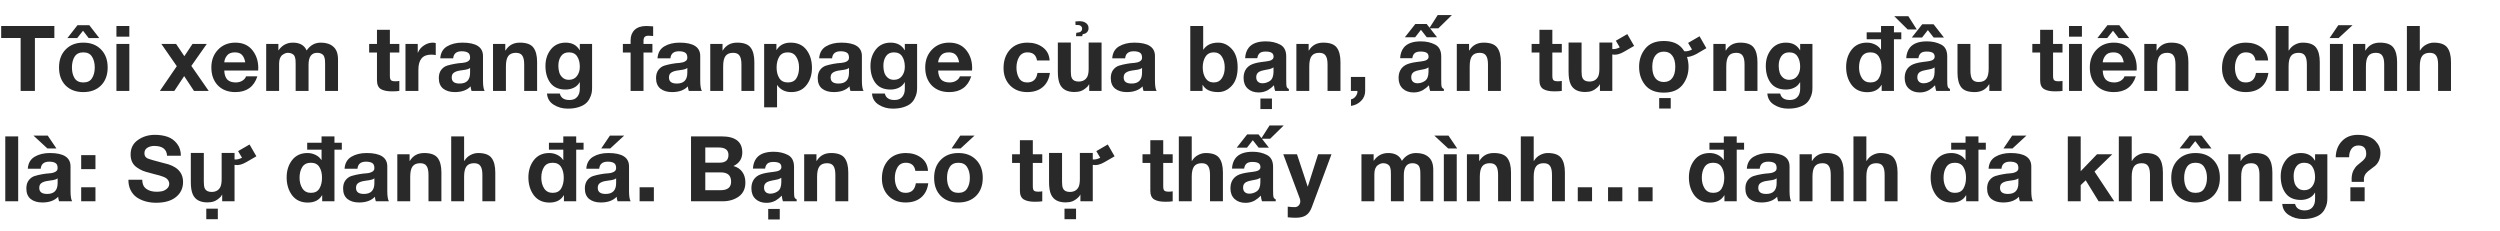 <svg width="770" height="71" viewBox="0 0 770 71" fill="none" xmlns="http://www.w3.org/2000/svg">
<path d="M6.356 11.704H0.364V8.008H16.744V11.704H10.752V28H6.356V11.704ZM23.865 7.756H27.505L30.585 11.732H27.309L25.573 9.464L23.781 11.732H20.757L23.865 7.756ZM22.969 17.472C22.428 18.349 22.157 19.451 22.157 20.776C22.157 22.101 22.428 23.203 22.969 24.08C23.529 24.957 24.425 25.396 25.657 25.396C26.908 25.396 27.804 24.957 28.345 24.08C28.905 23.203 29.185 22.101 29.185 20.776C29.185 19.451 28.905 18.349 28.345 17.472C27.804 16.576 26.908 16.128 25.657 16.128C24.425 16.128 23.529 16.576 22.969 17.472ZM20.197 26.32C18.853 24.939 18.181 23.091 18.181 20.776C18.181 18.461 18.863 16.613 20.225 15.232C21.588 13.832 23.398 13.132 25.657 13.132C27.934 13.132 29.755 13.832 31.117 15.232C32.48 16.613 33.161 18.461 33.161 20.776C33.161 23.091 32.48 24.939 31.117 26.32C29.755 27.683 27.934 28.364 25.657 28.364C23.38 28.364 21.56 27.683 20.197 26.32ZM39.834 11.284H35.858V8.008H39.834V11.284ZM35.858 13.524H39.834V28H35.858V13.524ZM54.454 20.384L49.694 13.524H54.23L56.778 17.304L59.298 13.524H63.694L58.934 20.3L64.282 28H59.746L56.722 23.436L53.698 28H49.246L54.454 20.384ZM75.541 19.208C75.355 18.163 75.009 17.388 74.505 16.884C74.02 16.38 73.311 16.128 72.377 16.128C71.239 16.128 70.417 16.455 69.913 17.108C69.409 17.743 69.129 18.443 69.073 19.208H75.541ZM69.073 21.728C69.129 22.997 69.447 23.931 70.025 24.528C70.623 25.107 71.49 25.396 72.629 25.396C73.394 25.396 74.076 25.209 74.673 24.836C75.27 24.444 75.635 24.005 75.765 23.52H79.265C78.22 26.749 75.961 28.364 72.489 28.364C70.231 28.364 68.429 27.673 67.085 26.292C65.76 24.892 65.097 23.053 65.097 20.776C65.097 18.573 65.778 16.753 67.141 15.316C68.522 13.86 70.305 13.132 72.489 13.132C74.841 13.132 76.642 13.972 77.893 15.652C79.144 17.332 79.685 19.357 79.517 21.728H69.073ZM81.987 13.524H85.739V15.484H85.795C86.897 13.916 88.371 13.132 90.219 13.132C92.329 13.132 93.738 13.935 94.447 15.54C95.549 13.935 97.005 13.132 98.815 13.132C100.458 13.132 101.746 13.552 102.679 14.392C103.631 15.213 104.107 16.52 104.107 18.312V28H100.131V19.796C100.131 19.348 100.122 18.975 100.103 18.676C100.085 18.377 100.029 18.06 99.935 17.724C99.842 17.388 99.711 17.127 99.543 16.94C99.375 16.753 99.133 16.595 98.815 16.464C98.517 16.333 98.143 16.268 97.695 16.268C95.922 16.268 95.035 17.491 95.035 19.936V28H91.059V19.88C91.059 19.843 91.059 19.777 91.059 19.684C91.059 19.236 91.05 18.9 91.031 18.676C91.031 18.452 90.985 18.163 90.891 17.808C90.817 17.435 90.695 17.164 90.527 16.996C90.378 16.809 90.145 16.641 89.827 16.492C89.51 16.343 89.118 16.268 88.651 16.268C88.409 16.268 88.157 16.315 87.895 16.408C87.634 16.501 87.345 16.66 87.027 16.884C86.71 17.089 86.449 17.435 86.243 17.92C86.057 18.387 85.963 18.947 85.963 19.6V28H81.987V13.524ZM120.083 13.524H122.995V16.184H120.083V23.352C120.083 24.024 120.195 24.472 120.419 24.696C120.643 24.92 121.091 25.032 121.763 25.032C122.267 25.032 122.678 24.995 122.995 24.92V28C122.435 28.093 121.661 28.14 120.671 28.14C119.234 28.14 118.114 27.907 117.311 27.44C116.509 26.955 116.107 26.049 116.107 24.724V16.184H113.699V13.524H116.107V9.184H120.083V13.524ZM124.887 13.524H128.667V16.212H128.723C129.096 15.297 129.712 14.56 130.571 14C131.43 13.421 132.354 13.132 133.343 13.132C133.586 13.132 133.875 13.179 134.211 13.272V16.968C133.8 16.875 133.324 16.828 132.783 16.828C130.17 16.828 128.863 18.377 128.863 21.476V28H124.887V13.524ZM135.602 17.976C135.714 16.277 136.414 15.045 137.702 14.28C138.99 13.515 140.558 13.132 142.406 13.132C146.643 13.132 148.762 14.504 148.762 17.248V24.78C148.762 26.385 148.93 27.459 149.266 28H145.234C145.066 27.477 144.972 27.011 144.954 26.6C143.834 27.776 142.21 28.364 140.082 28.364C138.607 28.364 137.412 28.009 136.498 27.3C135.602 26.572 135.154 25.489 135.154 24.052C135.154 23.025 135.396 22.185 135.882 21.532C136.386 20.879 136.992 20.44 137.702 20.216C138.43 19.992 139.214 19.805 140.054 19.656C140.894 19.507 141.668 19.413 142.378 19.376C143.087 19.32 143.666 19.161 144.114 18.9C144.58 18.639 144.804 18.256 144.786 17.752C144.786 16.987 144.562 16.473 144.114 16.212C143.666 15.932 143.031 15.792 142.21 15.792C140.586 15.792 139.708 16.52 139.578 17.976H135.602ZM144.786 20.916C144.636 21.047 144.422 21.168 144.142 21.28C143.862 21.373 143.6 21.439 143.358 21.476C143.134 21.513 142.816 21.56 142.406 21.616C141.995 21.672 141.687 21.719 141.482 21.756C140.735 21.887 140.156 22.111 139.746 22.428C139.335 22.727 139.13 23.212 139.13 23.884C139.13 25.116 139.942 25.732 141.566 25.732C143.712 25.732 144.786 24.621 144.786 22.4V20.916ZM151.848 13.524H155.628V15.54H155.712C156.683 13.935 158.157 13.132 160.136 13.132C162.133 13.132 163.515 13.636 164.28 14.644C165.045 15.652 165.428 17.136 165.428 19.096V28H161.452V19.824C161.452 18.592 161.256 17.696 160.864 17.136C160.491 16.557 159.837 16.268 158.904 16.268C157.821 16.268 157.037 16.595 156.552 17.248C156.067 17.901 155.824 18.956 155.824 20.412V28H151.848V13.524ZM175.194 24.584C176.276 24.584 177.107 24.201 177.686 23.436C178.283 22.652 178.582 21.7 178.582 20.58C178.582 19.273 178.311 18.209 177.77 17.388C177.247 16.548 176.388 16.128 175.194 16.128C174.13 16.128 173.327 16.52 172.786 17.304C172.244 18.088 171.974 19.068 171.974 20.244C171.974 21.009 172.067 21.7 172.254 22.316C172.44 22.932 172.786 23.464 173.29 23.912C173.794 24.36 174.428 24.584 175.194 24.584ZM182.362 27.076C182.362 27.636 182.315 28.159 182.222 28.644C182.128 29.148 181.923 29.708 181.606 30.324C181.307 30.94 180.896 31.463 180.374 31.892C179.851 32.34 179.114 32.713 178.162 33.012C177.228 33.311 176.127 33.46 174.858 33.46C173.252 33.46 171.815 33.059 170.546 32.256C169.276 31.472 168.586 30.324 168.474 28.812H172.422C172.739 30.137 173.728 30.8 175.39 30.8C176.472 30.8 177.275 30.473 177.798 29.82C178.339 29.185 178.6 28.327 178.582 27.244V25.34H178.526C178.115 26.087 177.518 26.647 176.734 27.02C175.968 27.393 175.119 27.58 174.186 27.58C172.114 27.58 170.564 26.908 169.538 25.564C168.511 24.201 167.998 22.447 167.998 20.3C167.998 18.321 168.548 16.632 169.65 15.232C170.77 13.832 172.291 13.132 174.214 13.132C176.192 13.132 177.63 13.907 178.526 15.456H178.582V13.524H182.362V27.076ZM194.224 16.184H191.844V13.524H194.224V12.404C194.224 11.079 194.634 10.015 195.456 9.212C196.296 8.409 197.5 8.008 199.068 8.008C199.329 8.008 199.712 8.027 200.216 8.064C200.72 8.101 201.037 8.12 201.168 8.12V11.088C200.682 11.032 200.197 11.004 199.712 11.004C199.17 11.004 198.778 11.135 198.536 11.396C198.312 11.639 198.2 12.059 198.2 12.656V13.524H200.944V16.184H198.2V28H194.224V16.184ZM202.512 17.976C202.624 16.277 203.324 15.045 204.612 14.28C205.9 13.515 207.468 13.132 209.316 13.132C213.553 13.132 215.672 14.504 215.672 17.248V24.78C215.672 26.385 215.84 27.459 216.176 28H212.144C211.976 27.477 211.883 27.011 211.864 26.6C210.744 27.776 209.12 28.364 206.992 28.364C205.517 28.364 204.323 28.009 203.408 27.3C202.512 26.572 202.064 25.489 202.064 24.052C202.064 23.025 202.307 22.185 202.792 21.532C203.296 20.879 203.903 20.44 204.612 20.216C205.34 19.992 206.124 19.805 206.964 19.656C207.804 19.507 208.579 19.413 209.288 19.376C209.997 19.32 210.576 19.161 211.024 18.9C211.491 18.639 211.715 18.256 211.696 17.752C211.696 16.987 211.472 16.473 211.024 16.212C210.576 15.932 209.941 15.792 209.12 15.792C207.496 15.792 206.619 16.52 206.488 17.976H202.512ZM211.696 20.916C211.547 21.047 211.332 21.168 211.052 21.28C210.772 21.373 210.511 21.439 210.268 21.476C210.044 21.513 209.727 21.56 209.316 21.616C208.905 21.672 208.597 21.719 208.392 21.756C207.645 21.887 207.067 22.111 206.656 22.428C206.245 22.727 206.04 23.212 206.04 23.884C206.04 25.116 206.852 25.732 208.476 25.732C210.623 25.732 211.696 24.621 211.696 22.4V20.916ZM218.758 13.524H222.538V15.54H222.622C223.593 13.935 225.067 13.132 227.046 13.132C229.043 13.132 230.425 13.636 231.19 14.644C231.955 15.652 232.338 17.136 232.338 19.096V28H228.362V19.824C228.362 18.592 228.166 17.696 227.774 17.136C227.401 16.557 226.747 16.268 225.814 16.268C224.731 16.268 223.947 16.595 223.462 17.248C222.977 17.901 222.734 18.956 222.734 20.412V28H218.758V13.524ZM242.664 25.396C243.877 25.396 244.754 24.967 245.296 24.108C245.837 23.231 246.108 22.129 246.108 20.804C246.108 19.497 245.818 18.396 245.24 17.5C244.68 16.585 243.812 16.128 242.636 16.128C241.422 16.128 240.545 16.576 240.004 17.472C239.462 18.368 239.192 19.479 239.192 20.804C239.192 22.111 239.472 23.203 240.032 24.08C240.592 24.957 241.469 25.396 242.664 25.396ZM235.356 13.524H239.136V15.372H239.192C240.125 13.879 241.562 13.132 243.504 13.132C245.65 13.132 247.284 13.879 248.404 15.372C249.524 16.847 250.084 18.695 250.084 20.916C250.084 23.007 249.524 24.771 248.404 26.208C247.302 27.645 245.744 28.364 243.728 28.364C241.824 28.364 240.377 27.645 239.388 26.208H239.332V33.068H235.356V13.524ZM252.305 17.976C252.417 16.277 253.117 15.045 254.405 14.28C255.693 13.515 257.261 13.132 259.109 13.132C263.346 13.132 265.465 14.504 265.465 17.248V24.78C265.465 26.385 265.633 27.459 265.969 28H261.937C261.769 27.477 261.676 27.011 261.657 26.6C260.537 27.776 258.913 28.364 256.785 28.364C255.31 28.364 254.116 28.009 253.201 27.3C252.305 26.572 251.857 25.489 251.857 24.052C251.857 23.025 252.1 22.185 252.585 21.532C253.089 20.879 253.696 20.44 254.405 20.216C255.133 19.992 255.917 19.805 256.757 19.656C257.597 19.507 258.372 19.413 259.081 19.376C259.79 19.32 260.369 19.161 260.817 18.9C261.284 18.639 261.508 18.256 261.489 17.752C261.489 16.987 261.265 16.473 260.817 16.212C260.369 15.932 259.734 15.792 258.913 15.792C257.289 15.792 256.412 16.52 256.281 17.976H252.305ZM261.489 20.916C261.34 21.047 261.125 21.168 260.845 21.28C260.565 21.373 260.304 21.439 260.061 21.476C259.837 21.513 259.52 21.56 259.109 21.616C258.698 21.672 258.39 21.719 258.185 21.756C257.438 21.887 256.86 22.111 256.449 22.428C256.038 22.727 255.833 23.212 255.833 23.884C255.833 25.116 256.645 25.732 258.269 25.732C260.416 25.732 261.489 24.621 261.489 22.4V20.916ZM275.299 24.584C276.382 24.584 277.212 24.201 277.791 23.436C278.388 22.652 278.687 21.7 278.687 20.58C278.687 19.273 278.416 18.209 277.875 17.388C277.352 16.548 276.494 16.128 275.299 16.128C274.235 16.128 273.432 16.52 272.891 17.304C272.35 18.088 272.079 19.068 272.079 20.244C272.079 21.009 272.172 21.7 272.359 22.316C272.546 22.932 272.891 23.464 273.395 23.912C273.899 24.36 274.534 24.584 275.299 24.584ZM282.467 27.076C282.467 27.636 282.42 28.159 282.327 28.644C282.234 29.148 282.028 29.708 281.711 30.324C281.412 30.94 281.002 31.463 280.479 31.892C279.956 32.34 279.219 32.713 278.267 33.012C277.334 33.311 276.232 33.46 274.963 33.46C273.358 33.46 271.92 33.059 270.651 32.256C269.382 31.472 268.691 30.324 268.579 28.812H272.527C272.844 30.137 273.834 30.8 275.495 30.8C276.578 30.8 277.38 30.473 277.903 29.82C278.444 29.185 278.706 28.327 278.687 27.244V25.34H278.631C278.22 26.087 277.623 26.647 276.839 27.02C276.074 27.393 275.224 27.58 274.291 27.58C272.219 27.58 270.67 26.908 269.643 25.564C268.616 24.201 268.103 22.447 268.103 20.3C268.103 18.321 268.654 16.632 269.755 15.232C270.875 13.832 272.396 13.132 274.319 13.132C276.298 13.132 277.735 13.907 278.631 15.456H278.687V13.524H282.467V27.076ZM295.412 19.208C295.226 18.163 294.88 17.388 294.376 16.884C293.891 16.38 293.182 16.128 292.248 16.128C291.11 16.128 290.288 16.455 289.784 17.108C289.28 17.743 289 18.443 288.944 19.208H295.412ZM288.944 21.728C289 22.997 289.318 23.931 289.896 24.528C290.494 25.107 291.362 25.396 292.5 25.396C293.266 25.396 293.947 25.209 294.544 24.836C295.142 24.444 295.506 24.005 295.636 23.52H299.136C298.091 26.749 295.832 28.364 292.36 28.364C290.102 28.364 288.3 27.673 286.956 26.292C285.631 24.892 284.968 23.053 284.968 20.776C284.968 18.573 285.65 16.753 287.012 15.316C288.394 13.86 290.176 13.132 292.36 13.132C294.712 13.132 296.514 13.972 297.764 15.652C299.015 17.332 299.556 19.357 299.388 21.728H288.944ZM319.395 18.62C319.134 16.959 318.154 16.128 316.455 16.128C315.298 16.128 314.439 16.604 313.879 17.556C313.338 18.489 313.067 19.581 313.067 20.832C313.067 22.064 313.329 23.137 313.851 24.052C314.393 24.948 315.233 25.396 316.371 25.396C318.201 25.396 319.255 24.416 319.535 22.456H323.371C323.11 24.36 322.363 25.825 321.131 26.852C319.918 27.86 318.341 28.364 316.399 28.364C314.215 28.364 312.451 27.683 311.107 26.32C309.763 24.939 309.091 23.156 309.091 20.972C309.091 18.657 309.745 16.772 311.051 15.316C312.377 13.86 314.187 13.132 316.483 13.132C318.313 13.132 319.871 13.608 321.159 14.56C322.466 15.512 323.175 16.865 323.287 18.62H319.395ZM325.813 13.104H329.817V22.092C329.817 22.969 329.911 23.604 330.097 23.996C330.452 24.743 331.152 25.116 332.197 25.116C333.523 25.116 334.437 24.584 334.941 23.52C335.184 22.96 335.305 22.185 335.305 21.196V13.104H339.281V28H335.473V25.9C335.455 25.919 335.408 25.993 335.333 26.124C335.259 26.236 335.165 26.376 335.053 26.544C334.941 26.693 334.82 26.815 334.689 26.908C334.092 27.449 333.504 27.823 332.925 28.028C332.365 28.233 331.693 28.336 330.909 28.336C328.688 28.336 327.204 27.543 326.457 25.956C326.028 25.06 325.813 23.772 325.813 22.092V13.104ZM332.869 7.98C332.701 7.812 332.412 7.719 332.001 7.7H331.273L331.217 6.608C332.057 6.552 332.487 6.524 332.505 6.524C333.663 6.524 334.484 6.888 334.969 7.616C335.175 7.859 335.277 8.223 335.277 8.708C335.277 9.119 335.137 9.501 334.857 9.856C334.577 10.211 334.12 10.435 333.485 10.528L333.289 11.144H331.413L331.497 10.108C332.207 10.052 332.683 9.912 332.925 9.688C333.168 9.464 333.289 9.165 333.289 8.792C333.289 8.456 333.149 8.185 332.869 7.98ZM342.567 17.976C342.679 16.277 343.379 15.045 344.667 14.28C345.955 13.515 347.523 13.132 349.371 13.132C353.608 13.132 355.727 14.504 355.727 17.248V24.78C355.727 26.385 355.895 27.459 356.231 28H352.199C352.031 27.477 351.937 27.011 351.919 26.6C350.799 27.776 349.175 28.364 347.047 28.364C345.572 28.364 344.377 28.009 343.463 27.3C342.567 26.572 342.119 25.489 342.119 24.052C342.119 23.025 342.361 22.185 342.847 21.532C343.351 20.879 343.957 20.44 344.667 20.216C345.395 19.992 346.179 19.805 347.019 19.656C347.859 19.507 348.633 19.413 349.343 19.376C350.052 19.32 350.631 19.161 351.079 18.9C351.545 18.639 351.769 18.256 351.751 17.752C351.751 16.987 351.527 16.473 351.079 16.212C350.631 15.932 349.996 15.792 349.175 15.792C347.551 15.792 346.673 16.52 346.543 17.976H342.567ZM351.751 20.916C351.601 21.047 351.387 21.168 351.107 21.28C350.827 21.373 350.565 21.439 350.323 21.476C350.099 21.513 349.781 21.56 349.371 21.616C348.96 21.672 348.652 21.719 348.447 21.756C347.7 21.887 347.121 22.111 346.711 22.428C346.3 22.727 346.095 23.212 346.095 23.884C346.095 25.116 346.907 25.732 348.531 25.732C350.677 25.732 351.751 24.621 351.751 22.4V20.916ZM377.218 20.776C377.218 19.451 376.928 18.349 376.35 17.472C375.79 16.576 374.95 16.128 373.83 16.128C372.71 16.128 371.86 16.576 371.282 17.472C370.722 18.349 370.442 19.451 370.442 20.776C370.442 22.083 370.731 23.184 371.31 24.08C371.888 24.957 372.728 25.396 373.83 25.396C374.931 25.396 375.771 24.957 376.35 24.08C376.928 23.184 377.218 22.083 377.218 20.776ZM366.606 8.008H370.582V15.288H370.638C371.59 13.851 373.111 13.132 375.202 13.132C376.807 13.132 378.207 13.785 379.402 15.092C380.596 16.399 381.194 18.284 381.194 20.748C381.194 23.212 380.596 25.097 379.402 26.404C378.207 27.711 376.807 28.364 375.202 28.364C372.831 28.364 371.244 27.627 370.442 26.152H370.386V28H366.606V8.008ZM392.235 22.204V20.748C391.787 21.065 391.199 21.28 390.471 21.392L389.603 21.56C388.838 21.691 388.25 21.868 387.839 22.092C387.223 22.447 386.915 22.997 386.915 23.744C386.915 24.379 387.092 24.855 387.447 25.172C387.802 25.489 388.259 25.648 388.819 25.648C389.659 25.648 390.434 25.405 391.143 24.92C391.852 24.416 392.216 23.511 392.235 22.204ZM388.567 19.096L389.883 18.928C390.611 18.835 391.124 18.723 391.423 18.592C391.983 18.331 392.263 17.967 392.263 17.5C392.263 16.903 392.058 16.483 391.647 16.24C391.236 15.997 390.611 15.876 389.771 15.876C388.838 15.876 388.184 16.1 387.811 16.548C387.512 16.903 387.326 17.36 387.251 17.92H383.499C383.574 16.613 383.938 15.54 384.591 14.7C385.618 13.393 387.382 12.74 389.883 12.74C391.526 12.74 392.982 13.067 394.251 13.72C395.52 14.373 396.155 15.596 396.155 17.388V24.22C396.155 24.911 396.164 25.48 396.183 25.928C396.202 26.413 396.267 26.749 396.379 26.936C396.491 27.123 396.687 27.281 396.967 27.412V28H392.739C392.59 27.608 392.468 27.029 392.375 26.264C391.871 26.805 391.255 27.3 390.527 27.748C389.668 28.233 388.716 28.476 387.671 28.476C386.29 28.476 385.17 28.084 384.311 27.3C383.452 26.497 383.023 25.405 383.023 24.024C383.023 22.195 383.723 20.869 385.123 20.048C385.888 19.619 387.036 19.301 388.567 19.096ZM388.203 33.6V30.352H391.759V33.6H388.203ZM399.282 13.524H403.062V15.54H403.146C404.116 13.935 405.591 13.132 407.57 13.132C409.567 13.132 410.948 13.636 411.714 14.644C412.479 15.652 412.862 17.136 412.862 19.096V28H408.886V19.824C408.886 18.592 408.69 17.696 408.298 17.136C407.924 16.557 407.271 16.268 406.338 16.268C405.255 16.268 404.471 16.595 403.986 17.248C403.5 17.901 403.258 18.956 403.258 20.412V28H399.282V13.524ZM416.075 23.688H420.471V28C420.471 29.232 420.051 30.259 419.211 31.08C418.39 31.92 417.354 32.433 416.103 32.62V30.604C416.682 30.492 417.167 30.175 417.559 29.652C417.951 29.148 418.129 28.597 418.091 28H416.075V23.688ZM439.977 22.204V20.748C439.529 21.065 438.941 21.28 438.213 21.392L437.345 21.56C436.58 21.691 435.992 21.868 435.581 22.092C434.965 22.447 434.657 22.997 434.657 23.744C434.657 24.379 434.834 24.855 435.189 25.172C435.544 25.489 436.001 25.648 436.561 25.648C437.401 25.648 438.176 25.405 438.885 24.92C439.594 24.416 439.958 23.511 439.977 22.204ZM436.309 19.096L437.625 18.928C438.353 18.835 438.866 18.723 439.165 18.592C439.725 18.331 440.005 17.967 440.005 17.5C440.005 16.903 439.8 16.483 439.389 16.24C438.978 15.997 438.353 15.876 437.513 15.876C436.58 15.876 435.926 16.1 435.553 16.548C435.254 16.903 435.068 17.36 434.993 17.92H431.241C431.316 16.613 431.68 15.54 432.333 14.7C433.36 13.393 435.124 12.74 437.625 12.74C439.268 12.74 440.724 13.067 441.993 13.72C443.262 14.373 443.897 15.596 443.897 17.388V24.22C443.897 24.911 443.906 25.48 443.925 25.928C443.944 26.413 444.009 26.749 444.121 26.936C444.233 27.123 444.429 27.281 444.709 27.412V28H440.481C440.332 27.608 440.21 27.029 440.117 26.264C439.613 26.805 438.997 27.3 438.269 27.748C437.41 28.233 436.458 28.476 435.413 28.476C434.032 28.476 432.912 28.084 432.053 27.3C431.194 26.497 430.765 25.405 430.765 24.024C430.765 22.195 431.465 20.869 432.865 20.048C433.63 19.619 434.778 19.301 436.309 19.096ZM439.417 7.392L442.609 11.48H439.445L437.653 9.184L435.861 11.48H432.697L435.917 7.392H439.417ZM442.805 4.648H447.173L443.001 8.736H440.201L442.805 4.648ZM448.692 13.524H452.472V15.54H452.556C453.526 13.935 455.001 13.132 456.98 13.132C458.977 13.132 460.358 13.636 461.124 14.644C461.889 15.652 462.272 17.136 462.272 19.096V28H458.296V19.824C458.296 18.592 458.1 17.696 457.708 17.136C457.334 16.557 456.681 16.268 455.748 16.268C454.665 16.268 453.881 16.595 453.396 17.248C452.91 17.901 452.668 18.956 452.668 20.412V28H448.692V13.524ZM478.122 13.524H481.034V16.184H478.122V23.352C478.122 24.024 478.234 24.472 478.458 24.696C478.682 24.92 479.13 25.032 479.802 25.032C480.306 25.032 480.717 24.995 481.034 24.92V28C480.474 28.093 479.7 28.14 478.71 28.14C477.273 28.14 476.153 27.907 475.35 27.44C474.548 26.955 474.146 26.049 474.146 24.724V16.184H471.738V13.524H474.146V9.184H478.122V13.524ZM483.122 13.104H487.126V22.092C487.126 22.969 487.219 23.604 487.406 23.996C487.761 24.743 488.461 25.116 489.506 25.116C490.831 25.116 491.746 24.584 492.25 23.52C492.493 22.96 492.614 22.185 492.614 21.196V13.104H496.59V15.092C496.609 15.111 496.637 15.12 496.674 15.12C497.327 15.176 498.065 14.999 498.886 14.588L497.682 12.544L501.21 10.5L503.31 14.14L500.258 15.904C499.661 16.259 499.063 16.52 498.466 16.688C497.831 16.856 497.206 16.884 496.59 16.772V28H492.782V25.9C492.763 25.919 492.717 25.993 492.642 26.124C492.567 26.236 492.474 26.376 492.362 26.544C492.25 26.693 492.129 26.815 491.998 26.908C491.401 27.449 490.813 27.823 490.234 28.028C489.674 28.233 489.002 28.336 488.218 28.336C485.997 28.336 484.513 27.543 483.766 25.956C483.337 25.06 483.122 23.772 483.122 22.092V13.104ZM512.457 28.532C509.9 28.532 507.987 27.757 506.717 26.208C505.467 24.659 504.841 22.783 504.841 20.58C504.841 18.415 505.467 16.557 506.717 15.008C507.968 13.421 509.881 12.628 512.457 12.628C515.033 12.628 516.947 13.412 518.197 14.98L518.757 15.764C518.795 15.783 518.86 15.792 518.953 15.792C519.588 15.848 520.316 15.671 521.137 15.26L519.933 13.216L523.461 11.172L525.561 14.84L522.537 16.604C522.015 16.903 521.408 17.155 520.717 17.36C520.363 17.472 519.989 17.528 519.597 17.528C519.915 18.517 520.073 19.535 520.073 20.58C520.073 22.745 519.439 24.621 518.169 26.208C516.9 27.757 514.996 28.532 512.457 28.532ZM515.061 24.052C515.677 23.231 515.985 22.073 515.985 20.58C515.985 19.087 515.677 17.939 515.061 17.136C514.464 16.315 513.596 15.904 512.457 15.904C511.319 15.904 510.441 16.315 509.825 17.136C509.209 17.939 508.901 19.087 508.901 20.58C508.901 22.073 509.209 23.231 509.825 24.052C510.441 24.855 511.319 25.256 512.457 25.256C513.596 25.256 514.464 24.855 515.061 24.052ZM511.029 33.432V30.212H514.585V33.432H511.029ZM527.715 13.524H531.495V15.54H531.579C532.55 13.935 534.024 13.132 536.003 13.132C538 13.132 539.382 13.636 540.147 14.644C540.912 15.652 541.295 17.136 541.295 19.096V28H537.319V19.824C537.319 18.592 537.123 17.696 536.731 17.136C536.358 16.557 535.704 16.268 534.771 16.268C533.688 16.268 532.904 16.595 532.419 17.248C531.934 17.901 531.691 18.956 531.691 20.412V28H527.715V13.524ZM551.061 24.584C552.143 24.584 552.974 24.201 553.553 23.436C554.15 22.652 554.449 21.7 554.449 20.58C554.449 19.273 554.178 18.209 553.637 17.388C553.114 16.548 552.255 16.128 551.061 16.128C549.997 16.128 549.194 16.52 548.653 17.304C548.111 18.088 547.841 19.068 547.841 20.244C547.841 21.009 547.934 21.7 548.121 22.316C548.307 22.932 548.653 23.464 549.157 23.912C549.661 24.36 550.295 24.584 551.061 24.584ZM558.229 27.076C558.229 27.636 558.182 28.159 558.089 28.644C557.995 29.148 557.79 29.708 557.473 30.324C557.174 30.94 556.763 31.463 556.241 31.892C555.718 32.34 554.981 32.713 554.029 33.012C553.095 33.311 551.994 33.46 550.725 33.46C549.119 33.46 547.682 33.059 546.413 32.256C545.143 31.472 544.453 30.324 544.341 28.812H548.289C548.606 30.137 549.595 30.8 551.257 30.8C552.339 30.8 553.142 30.473 553.665 29.82C554.206 29.185 554.467 28.327 554.449 27.244V25.34H554.393C553.982 26.087 553.385 26.647 552.601 27.02C551.835 27.393 550.986 27.58 550.053 27.58C547.981 27.58 546.431 26.908 545.405 25.564C544.378 24.201 543.865 22.447 543.865 20.3C543.865 18.321 544.415 16.632 545.517 15.232C546.637 13.832 548.158 13.132 550.081 13.132C552.059 13.132 553.497 13.907 554.393 15.456H554.449V13.524H558.229V27.076ZM574.935 12.096V9.968H579.359V8.008H583.335V9.968H585.603V12.096H583.335V28H579.555V26.152H579.499C578.622 27.645 577.156 28.392 575.103 28.392C573.031 28.392 571.426 27.645 570.287 26.152C569.167 24.64 568.607 22.801 568.607 20.636C568.607 18.545 569.167 16.772 570.287 15.316C571.426 13.86 573.003 13.132 575.019 13.132C575.896 13.132 576.718 13.319 577.483 13.692C578.267 14.065 578.874 14.597 579.303 15.288H579.359V12.096H574.935ZM579.499 20.72C579.499 19.395 579.228 18.303 578.687 17.444C578.146 16.567 577.278 16.128 576.083 16.128C574.87 16.128 573.983 16.567 573.423 17.444C572.863 18.321 572.583 19.423 572.583 20.748C572.583 22.017 572.872 23.109 573.451 24.024C574.048 24.939 574.926 25.396 576.083 25.396C577.296 25.396 578.164 24.957 578.687 24.08C579.228 23.184 579.499 22.064 579.499 20.72ZM595.854 22.204V20.748C595.406 21.065 594.818 21.28 594.09 21.392L593.222 21.56C592.456 21.691 591.868 21.868 591.458 22.092C590.842 22.447 590.534 22.997 590.534 23.744C590.534 24.379 590.711 24.855 591.066 25.172C591.42 25.489 591.878 25.648 592.438 25.648C593.278 25.648 594.052 25.405 594.762 24.92C595.471 24.416 595.835 23.511 595.854 22.204ZM592.158 19.096L593.502 18.928C594.23 18.835 594.743 18.723 595.042 18.592C595.602 18.331 595.882 17.967 595.882 17.5C595.882 16.903 595.676 16.483 595.266 16.24C594.855 15.997 594.22 15.876 593.362 15.876C592.447 15.876 591.803 16.1 591.43 16.548C591.131 16.903 590.944 17.36 590.87 17.92H587.118C587.192 16.613 587.556 15.54 588.21 14.7C589.236 13.393 591 12.74 593.502 12.74C595.144 12.74 596.6 13.067 597.87 13.72C599.12 14.355 599.746 15.577 599.746 17.388V24.22C599.746 24.911 599.755 25.48 599.774 25.928C599.811 26.413 599.886 26.749 599.998 26.936C600.128 27.123 600.324 27.281 600.586 27.412V28H596.358C596.208 27.608 596.087 27.029 595.994 26.264C595.49 26.805 594.874 27.3 594.146 27.748C593.287 28.233 592.335 28.476 591.29 28.476C589.908 28.476 588.788 28.084 587.93 27.3C587.071 26.497 586.642 25.405 586.642 24.024C586.642 22.195 587.342 20.869 588.742 20.048C589.507 19.619 590.646 19.301 592.158 19.096ZM595.546 7.476L598.738 11.564H595.574L593.782 9.268L591.99 11.564H588.826L592.046 7.476H595.546ZM587.762 4.984L590.366 9.072H587.566L583.422 4.984H587.762ZM616.49 28H612.71V25.984H612.626C611.674 27.571 610.2 28.364 608.202 28.364C606.205 28.364 604.824 27.869 604.058 26.88C603.293 25.872 602.91 24.388 602.91 22.428V13.524H606.886V21.7C606.886 22.932 607.073 23.837 607.446 24.416C607.838 24.976 608.501 25.256 609.434 25.256C610.517 25.256 611.301 24.929 611.786 24.276C612.272 23.623 612.514 22.568 612.514 21.112V13.524H616.49V28ZM632.341 13.524H635.253V16.184H632.341V23.352C632.341 24.024 632.453 24.472 632.677 24.696C632.901 24.92 633.349 25.032 634.021 25.032C634.525 25.032 634.936 24.995 635.253 24.92V28C634.693 28.093 633.918 28.14 632.929 28.14C631.492 28.14 630.372 27.907 629.569 27.44C628.766 26.955 628.365 26.049 628.365 24.724V16.184H625.957V13.524H628.365V9.184H632.341V13.524ZM641.233 11.284H637.257V8.008H641.233V11.284ZM637.257 13.524H641.233V28H637.257V13.524ZM649.096 7.756H652.736L655.816 11.732H652.54L650.804 9.464L649.012 11.732H645.988L649.096 7.756ZM654.108 19.208C653.921 18.163 653.576 17.388 653.072 16.884C652.586 16.38 651.877 16.128 650.944 16.128C649.805 16.128 648.984 16.455 648.48 17.108C647.976 17.743 647.696 18.443 647.64 19.208H654.108ZM647.64 21.728C647.696 22.997 648.013 23.931 648.592 24.528C649.189 25.107 650.057 25.396 651.196 25.396C651.961 25.396 652.642 25.209 653.24 24.836C653.837 24.444 654.201 24.005 654.332 23.52H657.832C656.786 26.749 654.528 28.364 651.056 28.364C648.797 28.364 646.996 27.673 645.652 26.292C644.326 24.892 643.664 23.053 643.664 20.776C643.664 18.573 644.345 16.753 645.708 15.316C647.089 13.86 648.872 13.132 651.056 13.132C653.408 13.132 655.209 13.972 656.46 15.652C657.71 17.332 658.252 19.357 658.084 21.728H647.64ZM660.442 13.524H664.222V15.54H664.306C665.276 13.935 666.751 13.132 668.73 13.132C670.727 13.132 672.108 13.636 672.874 14.644C673.639 15.652 674.022 17.136 674.022 19.096V28H670.046V19.824C670.046 18.592 669.85 17.696 669.458 17.136C669.084 16.557 668.431 16.268 667.498 16.268C666.415 16.268 665.631 16.595 665.146 17.248C664.66 17.901 664.418 18.956 664.418 20.412V28H660.442V13.524ZM694.688 18.62C694.427 16.959 693.447 16.128 691.748 16.128C690.591 16.128 689.732 16.604 689.172 17.556C688.631 18.489 688.36 19.581 688.36 20.832C688.36 22.064 688.622 23.137 689.144 24.052C689.686 24.948 690.526 25.396 691.664 25.396C693.494 25.396 694.548 24.416 694.828 22.456H698.664C698.403 24.36 697.656 25.825 696.424 26.852C695.211 27.86 693.634 28.364 691.692 28.364C689.508 28.364 687.744 27.683 686.4 26.32C685.056 24.939 684.384 23.156 684.384 20.972C684.384 18.657 685.038 16.772 686.344 15.316C687.67 13.86 689.48 13.132 691.776 13.132C693.606 13.132 695.164 13.608 696.452 14.56C697.759 15.512 698.468 16.865 698.58 18.62H694.688ZM700.91 8.008H704.886V15.54H704.97C705.456 14.737 706.081 14.14 706.846 13.748C707.612 13.337 708.396 13.132 709.198 13.132C711.196 13.132 712.577 13.636 713.342 14.644C714.108 15.652 714.49 17.136 714.49 19.096V28H710.514V19.824C710.514 18.592 710.318 17.696 709.926 17.136C709.553 16.557 708.9 16.268 707.966 16.268C706.884 16.268 706.1 16.595 705.614 17.248C705.129 17.901 704.886 18.956 704.886 20.412V28H700.91V8.008ZM720.28 11.732H717.508L720.196 7.756H724.592L720.28 11.732ZM717.62 13.524H721.596V28H717.62V13.524ZM724.727 13.524H728.507V15.54H728.591C729.562 13.935 731.036 13.132 733.015 13.132C735.012 13.132 736.394 13.636 737.159 14.644C737.924 15.652 738.307 17.136 738.307 19.096V28H734.331V19.824C734.331 18.592 734.135 17.696 733.743 17.136C733.37 16.557 732.716 16.268 731.783 16.268C730.7 16.268 729.916 16.595 729.431 17.248C728.946 17.901 728.703 18.956 728.703 20.412V28H724.727V13.524ZM741.325 8.008H745.301V15.54H745.385C745.87 14.737 746.495 14.14 747.261 13.748C748.026 13.337 748.81 13.132 749.613 13.132C751.61 13.132 752.991 13.636 753.757 14.644C754.522 15.652 754.905 17.136 754.905 19.096V28H750.929V19.824C750.929 18.592 750.733 17.696 750.341 17.136C749.967 16.557 749.314 16.268 748.381 16.268C747.298 16.268 746.514 16.595 746.029 17.248C745.543 17.901 745.301 18.956 745.301 20.412V28H741.325V8.008ZM1.624 42.008H5.6V62H1.624V42.008ZM10.299 41.756H14.695L17.383 45.732H14.611L10.299 41.756ZM8.563 51.976C8.675 50.277 9.375 49.045 10.663 48.28C11.951 47.515 13.519 47.132 15.367 47.132C19.604 47.132 21.723 48.504 21.723 51.248V58.78C21.723 60.385 21.891 61.459 22.227 62H18.195C18.027 61.477 17.933 61.011 17.915 60.6C16.795 61.776 15.171 62.364 13.043 62.364C11.568 62.364 10.373 62.009 9.459 61.3C8.563 60.572 8.115 59.489 8.115 58.052C8.115 57.025 8.357 56.185 8.843 55.532C9.347 54.879 9.953 54.44 10.663 54.216C11.391 53.992 12.175 53.805 13.015 53.656C13.855 53.507 14.629 53.413 15.339 53.376C16.048 53.32 16.627 53.161 17.075 52.9C17.541 52.639 17.765 52.256 17.747 51.752C17.747 50.987 17.523 50.473 17.075 50.212C16.627 49.932 15.992 49.792 15.171 49.792C13.547 49.792 12.669 50.52 12.539 51.976H8.563ZM17.747 54.916C17.597 55.047 17.383 55.168 17.103 55.28C16.823 55.373 16.561 55.439 16.319 55.476C16.095 55.513 15.777 55.56 15.367 55.616C14.956 55.672 14.648 55.719 14.443 55.756C13.696 55.887 13.117 56.111 12.707 56.428C12.296 56.727 12.091 57.212 12.091 57.884C12.091 59.116 12.903 59.732 14.527 59.732C16.673 59.732 17.747 58.621 17.747 56.4V54.916ZM29.401 52.088H25.005V47.776H29.401V52.088ZM25.005 57.688H29.401V62H25.005V57.688ZM43.811 55.364C43.811 56.615 44.221 57.548 45.043 58.164C45.883 58.761 46.947 59.06 48.235 59.06C48.851 59.06 49.42 59.004 49.943 58.892C50.484 58.761 50.979 58.5 51.427 58.108C51.894 57.716 52.127 57.203 52.127 56.568C52.127 56.213 52.033 55.896 51.847 55.616C51.679 55.336 51.483 55.112 51.259 54.944C51.035 54.757 50.69 54.58 50.223 54.412C49.756 54.225 49.364 54.095 49.047 54.02C48.73 53.927 48.254 53.805 47.619 53.656C46.984 53.488 46.508 53.357 46.191 53.264C45.351 53.059 44.614 52.835 43.979 52.592C43.363 52.331 42.747 51.985 42.131 51.556C41.515 51.127 41.039 50.576 40.703 49.904C40.386 49.232 40.227 48.457 40.227 47.58C40.227 45.657 40.974 44.173 42.467 43.128C43.96 42.064 45.706 41.532 47.703 41.532C49.178 41.532 50.493 41.737 51.651 42.148C52.808 42.559 53.77 43.268 54.535 44.276C55.319 45.265 55.711 46.497 55.711 47.972H51.455C51.343 45.956 50.027 44.948 47.507 44.948C46.704 44.948 45.995 45.135 45.379 45.508C44.782 45.881 44.483 46.451 44.483 47.216C44.483 47.963 44.8 48.485 45.435 48.784C46.088 49.064 47.759 49.549 50.447 50.24C54.404 51.061 56.383 53.003 56.383 56.064C56.383 57.968 55.655 59.508 54.199 60.684C52.761 61.86 50.718 62.448 48.067 62.448C46.928 62.448 45.855 62.308 44.847 62.028C43.839 61.748 42.934 61.337 42.131 60.796C41.328 60.236 40.694 59.489 40.227 58.556C39.76 57.623 39.536 56.559 39.555 55.364H43.811ZM58.774 47.104H62.778V56.092C62.778 56.969 62.872 57.604 63.058 57.996C63.413 58.743 64.113 59.116 65.158 59.116C66.484 59.116 67.398 58.584 67.902 57.52C68.145 56.96 68.266 56.185 68.266 55.196V47.104H72.242V49.092C72.261 49.111 72.289 49.12 72.326 49.12C72.98 49.176 73.717 48.999 74.538 48.588L73.334 46.544L76.862 44.5L78.962 48.14L75.91 49.904C75.313 50.259 74.716 50.52 74.118 50.688C73.484 50.856 72.858 50.884 72.242 50.772V62H68.434V59.9C68.416 59.919 68.369 59.993 68.294 60.124C68.22 60.236 68.126 60.376 68.014 60.544C67.902 60.693 67.781 60.815 67.65 60.908C67.053 61.449 66.465 61.823 65.886 62.028C65.326 62.233 64.654 62.336 63.87 62.336C61.649 62.336 60.165 61.543 59.418 59.956C58.989 59.06 58.774 57.772 58.774 56.092V47.104ZM63.534 67.516V64.268H67.09V67.516H63.534ZM94.615 46.096V43.968H99.039V42.008H103.015V43.968H105.283V46.096H103.015V62H99.235V60.152H99.179C98.301 61.645 96.836 62.392 94.783 62.392C92.711 62.392 91.105 61.645 89.967 60.152C88.847 58.64 88.287 56.801 88.287 54.636C88.287 52.545 88.847 50.772 89.967 49.316C91.105 47.86 92.683 47.132 94.699 47.132C95.576 47.132 96.397 47.319 97.163 47.692C97.947 48.065 98.553 48.597 98.983 49.288H99.039V46.096H94.615ZM99.179 54.72C99.179 53.395 98.908 52.303 98.367 51.444C97.825 50.567 96.957 50.128 95.763 50.128C94.549 50.128 93.663 50.567 93.103 51.444C92.543 52.321 92.263 53.423 92.263 54.748C92.263 56.017 92.552 57.109 93.131 58.024C93.728 58.939 94.605 59.396 95.763 59.396C96.976 59.396 97.844 58.957 98.367 58.08C98.908 57.184 99.179 56.064 99.179 54.72ZM106.125 51.976C106.237 50.277 106.937 49.045 108.225 48.28C109.513 47.515 111.081 47.132 112.929 47.132C117.167 47.132 119.285 48.504 119.285 51.248V58.78C119.285 60.385 119.453 61.459 119.789 62H115.757C115.589 61.477 115.496 61.011 115.477 60.6C114.357 61.776 112.733 62.364 110.605 62.364C109.131 62.364 107.936 62.009 107.021 61.3C106.125 60.572 105.677 59.489 105.677 58.052C105.677 57.025 105.92 56.185 106.405 55.532C106.909 54.879 107.516 54.44 108.225 54.216C108.953 53.992 109.737 53.805 110.577 53.656C111.417 53.507 112.192 53.413 112.901 53.376C113.611 53.32 114.189 53.161 114.637 52.9C115.104 52.639 115.328 52.256 115.309 51.752C115.309 50.987 115.085 50.473 114.637 50.212C114.189 49.932 113.555 49.792 112.733 49.792C111.109 49.792 110.232 50.52 110.101 51.976H106.125ZM115.309 54.916C115.16 55.047 114.945 55.168 114.665 55.28C114.385 55.373 114.124 55.439 113.881 55.476C113.657 55.513 113.34 55.56 112.929 55.616C112.519 55.672 112.211 55.719 112.005 55.756C111.259 55.887 110.68 56.111 110.269 56.428C109.859 56.727 109.653 57.212 109.653 57.884C109.653 59.116 110.465 59.732 112.089 59.732C114.236 59.732 115.309 58.621 115.309 56.4V54.916ZM122.371 47.524H126.151V49.54H126.235C127.206 47.935 128.681 47.132 130.659 47.132C132.657 47.132 134.038 47.636 134.803 48.644C135.569 49.652 135.951 51.136 135.951 53.096V62H131.975V53.824C131.975 52.592 131.779 51.696 131.387 51.136C131.014 50.557 130.361 50.268 129.427 50.268C128.345 50.268 127.561 50.595 127.075 51.248C126.59 51.901 126.347 52.956 126.347 54.412V62H122.371V47.524ZM138.969 42.008H142.945V49.54H143.029C143.514 48.737 144.14 48.14 144.905 47.748C145.67 47.337 146.454 47.132 147.257 47.132C149.254 47.132 150.636 47.636 151.401 48.644C152.166 49.652 152.549 51.136 152.549 53.096V62H148.573V53.824C148.573 52.592 148.377 51.696 147.985 51.136C147.612 50.557 146.958 50.268 146.025 50.268C144.942 50.268 144.158 50.595 143.673 51.248C143.188 51.901 142.945 52.956 142.945 54.412V62H138.969V42.008ZM169.072 46.096V43.968H173.496V42.008H177.472V43.968H179.74V46.096H177.472V62H173.692V60.152H173.636C172.758 61.645 171.293 62.392 169.24 62.392C167.168 62.392 165.562 61.645 164.424 60.152C163.304 58.64 162.744 56.801 162.744 54.636C162.744 52.545 163.304 50.772 164.424 49.316C165.562 47.86 167.14 47.132 169.156 47.132C170.033 47.132 170.854 47.319 171.62 47.692C172.404 48.065 173.01 48.597 173.44 49.288H173.496V46.096H169.072ZM173.636 54.72C173.636 53.395 173.365 52.303 172.824 51.444C172.282 50.567 171.414 50.128 170.22 50.128C169.006 50.128 168.12 50.567 167.56 51.444C167 52.321 166.72 53.423 166.72 54.748C166.72 56.017 167.009 57.109 167.588 58.024C168.185 58.939 169.062 59.396 170.22 59.396C171.433 59.396 172.301 58.957 172.824 58.08C173.365 57.184 173.636 56.064 173.636 54.72ZM187.946 45.732H185.174L187.862 41.756H192.258L187.946 45.732ZM180.582 51.976C180.694 50.277 181.394 49.045 182.682 48.28C183.97 47.515 185.538 47.132 187.386 47.132C191.624 47.132 193.742 48.504 193.742 51.248V58.78C193.742 60.385 193.91 61.459 194.246 62H190.214C190.046 61.477 189.953 61.011 189.934 60.6C188.814 61.776 187.19 62.364 185.062 62.364C183.588 62.364 182.393 62.009 181.478 61.3C180.582 60.572 180.134 59.489 180.134 58.052C180.134 57.025 180.377 56.185 180.862 55.532C181.366 54.879 181.973 54.44 182.682 54.216C183.41 53.992 184.194 53.805 185.034 53.656C185.874 53.507 186.649 53.413 187.358 53.376C188.068 53.32 188.646 53.161 189.094 52.9C189.561 52.639 189.785 52.256 189.766 51.752C189.766 50.987 189.542 50.473 189.094 50.212C188.646 49.932 188.012 49.792 187.19 49.792C185.566 49.792 184.689 50.52 184.558 51.976H180.582ZM189.766 54.916C189.617 55.047 189.402 55.168 189.122 55.28C188.842 55.373 188.581 55.439 188.338 55.476C188.114 55.513 187.797 55.56 187.386 55.616C186.976 55.672 186.668 55.719 186.462 55.756C185.716 55.887 185.137 56.111 184.726 56.428C184.316 56.727 184.11 57.212 184.11 57.884C184.11 59.116 184.922 59.732 186.546 59.732C188.693 59.732 189.766 58.621 189.766 56.4V54.916ZM196.996 57.688H201.392V62H196.996V57.688ZM217.23 50.1H221.682C223.474 50.1 224.37 49.307 224.37 47.72C224.37 46.189 223.362 45.424 221.346 45.424H217.23V50.1ZM212.834 42.008H222.242C226.498 42.008 228.626 43.66 228.626 46.964C228.626 48.868 227.721 50.259 225.91 51.136C227.124 51.472 228.038 52.088 228.654 52.984C229.27 53.861 229.578 54.935 229.578 56.204C229.578 58.108 228.897 59.555 227.534 60.544C226.172 61.515 224.501 62 222.522 62H212.834V42.008ZM217.23 58.584H221.934C224.1 58.584 225.182 57.707 225.182 55.952C225.182 54.048 224.128 53.096 222.018 53.096H217.23V58.584ZM240.641 56.204V54.748C240.193 55.065 239.605 55.28 238.877 55.392L238.009 55.56C237.244 55.691 236.656 55.868 236.245 56.092C235.629 56.447 235.321 56.997 235.321 57.744C235.321 58.379 235.499 58.855 235.853 59.172C236.208 59.489 236.665 59.648 237.225 59.648C238.065 59.648 238.84 59.405 239.549 58.92C240.259 58.416 240.623 57.511 240.641 56.204ZM236.973 53.096L238.289 52.928C239.017 52.835 239.531 52.723 239.829 52.592C240.389 52.331 240.669 51.967 240.669 51.5C240.669 50.903 240.464 50.483 240.053 50.24C239.643 49.997 239.017 49.876 238.177 49.876C237.244 49.876 236.591 50.1 236.217 50.548C235.919 50.903 235.732 51.36 235.657 51.92H231.905C231.98 50.613 232.344 49.54 232.997 48.7C234.024 47.393 235.788 46.74 238.289 46.74C239.932 46.74 241.388 47.067 242.657 47.72C243.927 48.373 244.561 49.596 244.561 51.388V58.22C244.561 58.911 244.571 59.48 244.589 59.928C244.608 60.413 244.673 60.749 244.785 60.936C244.897 61.123 245.093 61.281 245.373 61.412V62H241.145C240.996 61.608 240.875 61.029 240.781 60.264C240.277 60.805 239.661 61.3 238.933 61.748C238.075 62.233 237.123 62.476 236.077 62.476C234.696 62.476 233.576 62.084 232.717 61.3C231.859 60.497 231.429 59.405 231.429 58.024C231.429 56.195 232.129 54.869 233.529 54.048C234.295 53.619 235.443 53.301 236.973 53.096ZM236.609 67.6V64.352H240.165V67.6H236.609ZM247.688 47.524H251.468V49.54H251.552C252.522 47.935 253.997 47.132 255.976 47.132C257.973 47.132 259.354 47.636 260.12 48.644C260.885 49.652 261.268 51.136 261.268 53.096V62H257.292V53.824C257.292 52.592 257.096 51.696 256.704 51.136C256.33 50.557 255.677 50.268 254.744 50.268C253.661 50.268 252.877 50.595 252.392 51.248C251.906 51.901 251.664 52.956 251.664 54.412V62H247.688V47.524ZM281.934 52.62C281.673 50.959 280.693 50.128 278.994 50.128C277.837 50.128 276.978 50.604 276.418 51.556C275.877 52.489 275.606 53.581 275.606 54.832C275.606 56.064 275.868 57.137 276.39 58.052C276.932 58.948 277.772 59.396 278.91 59.396C280.74 59.396 281.794 58.416 282.074 56.456H285.91C285.649 58.36 284.902 59.825 283.67 60.852C282.457 61.86 280.88 62.364 278.938 62.364C276.754 62.364 274.99 61.683 273.646 60.32C272.302 58.939 271.63 57.156 271.63 54.972C271.63 52.657 272.284 50.772 273.59 49.316C274.916 47.86 276.726 47.132 279.022 47.132C280.852 47.132 282.41 47.608 283.698 48.56C285.005 49.512 285.714 50.865 285.826 52.62H281.934ZM295.857 45.732H293.085L295.773 41.756H300.169L295.857 45.732ZM292.497 51.472C291.955 52.349 291.685 53.451 291.685 54.776C291.685 56.101 291.955 57.203 292.497 58.08C293.057 58.957 293.953 59.396 295.185 59.396C296.435 59.396 297.331 58.957 297.873 58.08C298.433 57.203 298.713 56.101 298.713 54.776C298.713 53.451 298.433 52.349 297.873 51.472C297.331 50.576 296.435 50.128 295.185 50.128C293.953 50.128 293.057 50.576 292.497 51.472ZM289.725 60.32C288.381 58.939 287.709 57.091 287.709 54.776C287.709 52.461 288.39 50.613 289.753 49.232C291.115 47.832 292.926 47.132 295.185 47.132C297.462 47.132 299.282 47.832 300.645 49.232C302.007 50.613 302.689 52.461 302.689 54.776C302.689 57.091 302.007 58.939 300.645 60.32C299.282 61.683 297.462 62.364 295.185 62.364C292.907 62.364 291.087 61.683 289.725 60.32ZM318.107 47.524H321.019V50.184H318.107V57.352C318.107 58.024 318.219 58.472 318.443 58.696C318.667 58.92 319.115 59.032 319.787 59.032C320.291 59.032 320.701 58.995 321.019 58.92V62C320.459 62.093 319.684 62.14 318.695 62.14C317.257 62.14 316.137 61.907 315.335 61.44C314.532 60.955 314.131 60.049 314.131 58.724V50.184H311.723V47.524H314.131V43.184H318.107V47.524ZM323.106 47.104H327.11V56.092C327.11 56.969 327.204 57.604 327.39 57.996C327.745 58.743 328.445 59.116 329.49 59.116C330.816 59.116 331.73 58.584 332.234 57.52C332.477 56.96 332.598 56.185 332.598 55.196V47.104H336.574V49.092C336.593 49.111 336.621 49.12 336.658 49.12C337.312 49.176 338.049 48.999 338.87 48.588L337.666 46.544L341.194 44.5L343.294 48.14L340.242 49.904C339.645 50.259 339.048 50.52 338.45 50.688C337.816 50.856 337.19 50.884 336.574 50.772V62H332.766V59.9C332.748 59.919 332.701 59.993 332.626 60.124C332.552 60.236 332.458 60.376 332.346 60.544C332.234 60.693 332.113 60.815 331.982 60.908C331.385 61.449 330.797 61.823 330.218 62.028C329.658 62.233 328.986 62.336 328.202 62.336C325.981 62.336 324.497 61.543 323.75 59.956C323.321 59.06 323.106 57.772 323.106 56.092V47.104ZM327.866 67.516V64.268H331.422V67.516H327.866ZM358.275 47.524H361.187V50.184H358.275V57.352C358.275 58.024 358.387 58.472 358.611 58.696C358.835 58.92 359.283 59.032 359.955 59.032C360.459 59.032 360.869 58.995 361.187 58.92V62C360.627 62.093 359.852 62.14 358.863 62.14C357.425 62.14 356.305 61.907 355.503 61.44C354.7 60.955 354.299 60.049 354.299 58.724V50.184H351.891V47.524H354.299V43.184H358.275V47.524ZM363.078 42.008H367.054V49.54H367.138C367.624 48.737 368.249 48.14 369.014 47.748C369.78 47.337 370.564 47.132 371.366 47.132C373.364 47.132 374.745 47.636 375.51 48.644C376.276 49.652 376.658 51.136 376.658 53.096V62H372.682V53.824C372.682 52.592 372.486 51.696 372.094 51.136C371.721 50.557 371.068 50.268 370.134 50.268C369.052 50.268 368.268 50.595 367.782 51.248C367.297 51.901 367.054 52.956 367.054 54.412V62H363.078V42.008ZM388.188 56.204V54.748C387.74 55.065 387.152 55.28 386.424 55.392L385.556 55.56C384.791 55.691 384.203 55.868 383.792 56.092C383.176 56.447 382.868 56.997 382.868 57.744C382.868 58.379 383.045 58.855 383.4 59.172C383.755 59.489 384.212 59.648 384.772 59.648C385.612 59.648 386.387 59.405 387.096 58.92C387.805 58.416 388.169 57.511 388.188 56.204ZM384.52 53.096L385.836 52.928C386.564 52.835 387.077 52.723 387.376 52.592C387.936 52.331 388.216 51.967 388.216 51.5C388.216 50.903 388.011 50.483 387.6 50.24C387.189 49.997 386.564 49.876 385.724 49.876C384.791 49.876 384.137 50.1 383.764 50.548C383.465 50.903 383.279 51.36 383.204 51.92H379.452C379.527 50.613 379.891 49.54 380.544 48.7C381.571 47.393 383.335 46.74 385.836 46.74C387.479 46.74 388.935 47.067 390.204 47.72C391.473 48.373 392.108 49.596 392.108 51.388V58.22C392.108 58.911 392.117 59.48 392.136 59.928C392.155 60.413 392.22 60.749 392.332 60.936C392.444 61.123 392.64 61.281 392.92 61.412V62H388.692C388.543 61.608 388.421 61.029 388.328 60.264C387.824 60.805 387.208 61.3 386.48 61.748C385.621 62.233 384.669 62.476 383.624 62.476C382.243 62.476 381.123 62.084 380.264 61.3C379.405 60.497 378.976 59.405 378.976 58.024C378.976 56.195 379.676 54.869 381.076 54.048C381.841 53.619 382.989 53.301 384.52 53.096ZM387.628 41.392L390.82 45.48H387.656L385.864 43.184L384.072 45.48H380.908L384.128 41.392H387.628ZM391.016 38.648H395.384L391.212 42.736H388.412L391.016 38.648ZM404.043 63.792C403.613 64.968 403.016 65.808 402.251 66.312C401.485 66.816 400.421 67.068 399.059 67.068C398.331 67.068 397.519 67.021 396.623 66.928V63.652C397.631 63.764 398.405 63.811 398.947 63.792C399.432 63.736 399.805 63.54 400.067 63.204C400.347 62.868 400.487 62.467 400.487 62C400.487 61.683 400.431 61.384 400.319 61.104L395.251 47.524H399.479L402.755 57.436H402.811L405.975 47.524H410.091L404.043 63.792ZM419.327 47.524H423.079V49.484H423.135C424.236 47.916 425.711 47.132 427.559 47.132C429.668 47.132 431.078 47.935 431.787 49.54C432.888 47.935 434.344 47.132 436.155 47.132C437.798 47.132 439.086 47.552 440.019 48.392C440.971 49.213 441.447 50.52 441.447 52.312V62H437.471V53.796C437.471 53.348 437.462 52.975 437.443 52.676C437.424 52.377 437.368 52.06 437.275 51.724C437.182 51.388 437.051 51.127 436.883 50.94C436.715 50.753 436.472 50.595 436.155 50.464C435.856 50.333 435.483 50.268 435.035 50.268C433.262 50.268 432.375 51.491 432.375 53.936V62H428.399V53.88C428.399 53.843 428.399 53.777 428.399 53.684C428.399 53.236 428.39 52.9 428.371 52.676C428.371 52.452 428.324 52.163 428.231 51.808C428.156 51.435 428.035 51.164 427.867 50.996C427.718 50.809 427.484 50.641 427.167 50.492C426.85 50.343 426.458 50.268 425.991 50.268C425.748 50.268 425.496 50.315 425.235 50.408C424.974 50.501 424.684 50.66 424.367 50.884C424.05 51.089 423.788 51.435 423.583 51.92C423.396 52.387 423.303 52.947 423.303 53.6V62H419.327V47.524ZM441.762 41.756H446.13L448.818 45.732H446.046L441.762 41.756ZM444.702 47.524H448.678V62H444.702V47.524ZM451.809 47.524H455.589V49.54H455.673C456.644 47.935 458.118 47.132 460.097 47.132C462.094 47.132 463.476 47.636 464.241 48.644C465.006 49.652 465.389 51.136 465.389 53.096V62H461.413V53.824C461.413 52.592 461.217 51.696 460.825 51.136C460.452 50.557 459.798 50.268 458.865 50.268C457.782 50.268 456.998 50.595 456.513 51.248C456.028 51.901 455.785 52.956 455.785 54.412V62H451.809V47.524ZM468.407 42.008H472.383V49.54H472.467C472.952 48.737 473.577 48.14 474.343 47.748C475.108 47.337 475.892 47.132 476.695 47.132C478.692 47.132 480.073 47.636 480.839 48.644C481.604 49.652 481.987 51.136 481.987 53.096V62H478.011V53.824C478.011 52.592 477.815 51.696 477.423 51.136C477.049 50.557 476.396 50.268 475.463 50.268C474.38 50.268 473.596 50.595 473.111 51.248C472.625 51.901 472.383 52.956 472.383 54.412V62H468.407V42.008ZM504.604 57.688H509V62H504.604V57.688ZM495.28 57.688H499.676V62H495.28V57.688ZM485.956 57.688H490.352V62H485.956V57.688ZM526.509 46.096V43.968H530.933V42.008H534.909V43.968H537.177V46.096H534.909V62H531.129V60.152H531.073C530.196 61.645 528.73 62.392 526.677 62.392C524.605 62.392 523 61.645 521.861 60.152C520.741 58.64 520.181 56.801 520.181 54.636C520.181 52.545 520.741 50.772 521.861 49.316C523 47.86 524.577 47.132 526.593 47.132C527.47 47.132 528.292 47.319 529.057 47.692C529.841 48.065 530.448 48.597 530.877 49.288H530.933V46.096H526.509ZM531.073 54.72C531.073 53.395 530.802 52.303 530.261 51.444C529.72 50.567 528.852 50.128 527.657 50.128C526.444 50.128 525.557 50.567 524.997 51.444C524.437 52.321 524.157 53.423 524.157 54.748C524.157 56.017 524.446 57.109 525.025 58.024C525.622 58.939 526.5 59.396 527.657 59.396C528.87 59.396 529.738 58.957 530.261 58.08C530.802 57.184 531.073 56.064 531.073 54.72ZM538.02 51.976C538.132 50.277 538.832 49.045 540.12 48.28C541.408 47.515 542.976 47.132 544.824 47.132C549.061 47.132 551.18 48.504 551.18 51.248V58.78C551.18 60.385 551.348 61.459 551.684 62H547.652C547.484 61.477 547.39 61.011 547.372 60.6C546.252 61.776 544.628 62.364 542.5 62.364C541.025 62.364 539.83 62.009 538.916 61.3C538.02 60.572 537.572 59.489 537.572 58.052C537.572 57.025 537.814 56.185 538.3 55.532C538.804 54.879 539.41 54.44 540.12 54.216C540.848 53.992 541.632 53.805 542.472 53.656C543.312 53.507 544.086 53.413 544.796 53.376C545.505 53.32 546.084 53.161 546.532 52.9C546.998 52.639 547.222 52.256 547.204 51.752C547.204 50.987 546.98 50.473 546.532 50.212C546.084 49.932 545.449 49.792 544.628 49.792C543.004 49.792 542.126 50.52 541.996 51.976H538.02ZM547.204 54.916C547.054 55.047 546.84 55.168 546.56 55.28C546.28 55.373 546.018 55.439 545.776 55.476C545.552 55.513 545.234 55.56 544.824 55.616C544.413 55.672 544.105 55.719 543.9 55.756C543.153 55.887 542.574 56.111 542.164 56.428C541.753 56.727 541.548 57.212 541.548 57.884C541.548 59.116 542.36 59.732 543.984 59.732C546.13 59.732 547.204 58.621 547.204 56.4V54.916ZM554.266 47.524H558.046V49.54H558.13C559.101 47.935 560.575 47.132 562.554 47.132C564.551 47.132 565.933 47.636 566.698 48.644C567.463 49.652 567.846 51.136 567.846 53.096V62H563.87V53.824C563.87 52.592 563.674 51.696 563.282 51.136C562.909 50.557 562.255 50.268 561.322 50.268C560.239 50.268 559.455 50.595 558.97 51.248C558.485 51.901 558.242 52.956 558.242 54.412V62H554.266V47.524ZM570.864 42.008H574.84V49.54H574.924C575.409 48.737 576.034 48.14 576.8 47.748C577.565 47.337 578.349 47.132 579.152 47.132C581.149 47.132 582.53 47.636 583.296 48.644C584.061 49.652 584.444 51.136 584.444 53.096V62H580.468V53.824C580.468 52.592 580.272 51.696 579.88 51.136C579.506 50.557 578.853 50.268 577.92 50.268C576.837 50.268 576.053 50.595 575.568 51.248C575.082 51.901 574.84 52.956 574.84 54.412V62H570.864V42.008ZM600.966 46.096V43.968H605.39V42.008H609.366V43.968H611.634V46.096H609.366V62H605.586V60.152H605.53C604.653 61.645 603.188 62.392 601.134 62.392C599.062 62.392 597.457 61.645 596.318 60.152C595.198 58.64 594.638 56.801 594.638 54.636C594.638 52.545 595.198 50.772 596.318 49.316C597.457 47.86 599.034 47.132 601.05 47.132C601.928 47.132 602.749 47.319 603.514 47.692C604.298 48.065 604.905 48.597 605.334 49.288H605.39V46.096H600.966ZM605.53 54.72C605.53 53.395 605.26 52.303 604.718 51.444C604.177 50.567 603.309 50.128 602.114 50.128C600.901 50.128 600.014 50.567 599.454 51.444C598.894 52.321 598.614 53.423 598.614 54.748C598.614 56.017 598.904 57.109 599.482 58.024C600.08 58.939 600.957 59.396 602.114 59.396C603.328 59.396 604.196 58.957 604.718 58.08C605.26 57.184 605.53 56.064 605.53 54.72ZM619.841 45.732H617.069L619.757 41.756H624.153L619.841 45.732ZM612.477 51.976C612.589 50.277 613.289 49.045 614.577 48.28C615.865 47.515 617.433 47.132 619.281 47.132C623.518 47.132 625.637 48.504 625.637 51.248V58.78C625.637 60.385 625.805 61.459 626.141 62H622.109C621.941 61.477 621.847 61.011 621.829 60.6C620.709 61.776 619.085 62.364 616.957 62.364C615.482 62.364 614.287 62.009 613.373 61.3C612.477 60.572 612.029 59.489 612.029 58.052C612.029 57.025 612.271 56.185 612.757 55.532C613.261 54.879 613.867 54.44 614.577 54.216C615.305 53.992 616.089 53.805 616.929 53.656C617.769 53.507 618.543 53.413 619.253 53.376C619.962 53.32 620.541 53.161 620.989 52.9C621.455 52.639 621.679 52.256 621.661 51.752C621.661 50.987 621.437 50.473 620.989 50.212C620.541 49.932 619.906 49.792 619.085 49.792C617.461 49.792 616.583 50.52 616.453 51.976H612.477ZM621.661 54.916C621.511 55.047 621.297 55.168 621.017 55.28C620.737 55.373 620.475 55.439 620.233 55.476C620.009 55.513 619.691 55.56 619.281 55.616C618.87 55.672 618.562 55.719 618.357 55.756C617.61 55.887 617.031 56.111 616.621 56.428C616.21 56.727 616.005 57.212 616.005 57.884C616.005 59.116 616.817 59.732 618.441 59.732C620.587 59.732 621.661 58.621 621.661 56.4V54.916ZM636.88 42.008H640.856V52.732L645.868 47.524H650.572L645.112 52.844L651.188 62H646.372L642.396 55.532L640.856 57.016V62H636.88V42.008ZM652.594 42.008H656.57V49.54H656.654C657.139 48.737 657.765 48.14 658.53 47.748C659.295 47.337 660.079 47.132 660.882 47.132C662.879 47.132 664.261 47.636 665.026 48.644C665.791 49.652 666.174 51.136 666.174 53.096V62H662.198V53.824C662.198 52.592 662.002 51.696 661.61 51.136C661.237 50.557 660.583 50.268 659.65 50.268C658.567 50.268 657.783 50.595 657.298 51.248C656.813 51.901 656.57 52.956 656.57 54.412V62H652.594V42.008ZM674.428 41.756H678.068L681.148 45.732H677.872L676.136 43.464L674.344 45.732H671.32L674.428 41.756ZM673.532 51.472C672.99 52.349 672.72 53.451 672.72 54.776C672.72 56.101 672.99 57.203 673.532 58.08C674.092 58.957 674.988 59.396 676.22 59.396C677.47 59.396 678.366 58.957 678.908 58.08C679.468 57.203 679.748 56.101 679.748 54.776C679.748 53.451 679.468 52.349 678.908 51.472C678.366 50.576 677.47 50.128 676.22 50.128C674.988 50.128 674.092 50.576 673.532 51.472ZM670.76 60.32C669.416 58.939 668.744 57.091 668.744 54.776C668.744 52.461 669.425 50.613 670.788 49.232C672.15 47.832 673.961 47.132 676.22 47.132C678.497 47.132 680.317 47.832 681.68 49.232C683.042 50.613 683.724 52.461 683.724 54.776C683.724 57.091 683.042 58.939 681.68 60.32C680.317 61.683 678.497 62.364 676.22 62.364C673.942 62.364 672.122 61.683 670.76 60.32ZM686.309 47.524H690.089V49.54H690.173C691.144 47.935 692.618 47.132 694.597 47.132C696.594 47.132 697.976 47.636 698.741 48.644C699.506 49.652 699.889 51.136 699.889 53.096V62H695.913V53.824C695.913 52.592 695.717 51.696 695.325 51.136C694.952 50.557 694.298 50.268 693.365 50.268C692.282 50.268 691.498 50.595 691.013 51.248C690.528 51.901 690.285 52.956 690.285 54.412V62H686.309V47.524ZM709.655 58.584C710.737 58.584 711.568 58.201 712.147 57.436C712.744 56.652 713.043 55.7 713.043 54.58C713.043 53.273 712.772 52.209 712.231 51.388C711.708 50.548 710.849 50.128 709.655 50.128C708.591 50.128 707.788 50.52 707.247 51.304C706.705 52.088 706.435 53.068 706.435 54.244C706.435 55.009 706.528 55.7 706.715 56.316C706.901 56.932 707.247 57.464 707.751 57.912C708.255 58.36 708.889 58.584 709.655 58.584ZM716.823 61.076C716.823 61.636 716.776 62.159 716.683 62.644C716.589 63.148 716.384 63.708 716.067 64.324C715.768 64.94 715.357 65.463 714.835 65.892C714.312 66.34 713.575 66.713 712.623 67.012C711.689 67.311 710.588 67.46 709.319 67.46C707.713 67.46 706.276 67.059 705.007 66.256C703.737 65.472 703.047 64.324 702.935 62.812H706.883C707.2 64.137 708.189 64.8 709.851 64.8C710.933 64.8 711.736 64.473 712.259 63.82C712.8 63.185 713.061 62.327 713.043 61.244V59.34H712.987C712.576 60.087 711.979 60.647 711.195 61.02C710.429 61.393 709.58 61.58 708.647 61.58C706.575 61.58 705.025 60.908 703.999 59.564C702.972 58.201 702.459 56.447 702.459 54.3C702.459 52.321 703.009 50.632 704.111 49.232C705.231 47.832 706.752 47.132 708.675 47.132C710.653 47.132 712.091 47.907 712.987 49.456H713.043V47.524H716.823V61.076ZM723.916 57.688H728.312V62H723.916V57.688ZM719.408 48.448C719.445 46.413 720.08 44.752 721.312 43.464C722.544 42.176 724.177 41.532 726.212 41.532C727.462 41.532 728.554 41.709 729.488 42.064C730.44 42.419 731.168 42.885 731.672 43.464C732.194 44.024 732.577 44.603 732.82 45.2C733.062 45.779 733.184 46.357 733.184 46.936C733.184 47.925 733.025 48.775 732.708 49.484C732.39 50.175 731.989 50.716 731.504 51.108C731.037 51.5 730.561 51.864 730.076 52.2C729.59 52.517 729.152 52.9 728.76 53.348C728.386 53.796 728.162 54.328 728.088 54.944V56.008H724.308V54.748C724.364 53.852 724.56 53.077 724.896 52.424C725.25 51.771 725.642 51.257 726.072 50.884C726.501 50.511 726.921 50.165 727.332 49.848C727.761 49.531 728.116 49.167 728.396 48.756C728.676 48.345 728.806 47.869 728.788 47.328C728.788 45.648 727.994 44.808 726.408 44.808C725.456 44.808 724.737 45.153 724.252 45.844C723.766 46.516 723.524 47.384 723.524 48.448H719.408Z" fill="#292929"/>
</svg>
